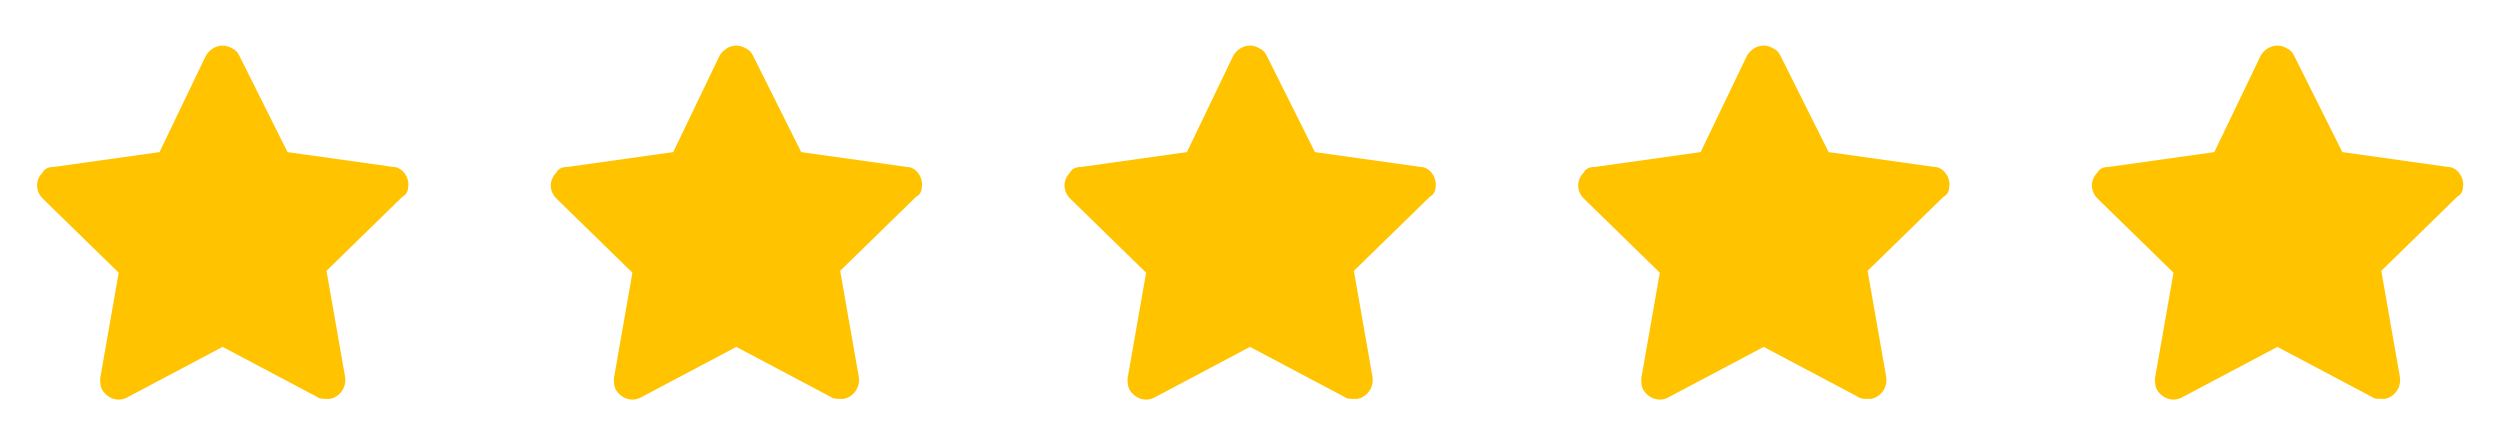 <svg width="146" height="26" viewBox="0 0 146 26" fill="none" xmlns="http://www.w3.org/2000/svg">
<path d="M23.833 10.942C23.942 10.4 23.508 9.75 22.966 9.75L16.791 8.883L13.975 3.25C13.867 3.033 13.758 2.925 13.541 2.817C13 2.492 12.35 2.708 12.025 3.25L9.316 8.883L3.142 9.75C2.817 9.75 2.6 9.858 2.491 10.075C2.058 10.508 2.058 11.158 2.491 11.592L6.933 15.925L5.85 22.1C5.85 22.317 5.85 22.533 5.958 22.75C6.283 23.292 6.933 23.508 7.475 23.183L13 20.258L18.525 23.183C18.633 23.292 18.85 23.292 19.067 23.292C19.175 23.292 19.175 23.292 19.283 23.292C19.825 23.183 20.258 22.642 20.15 21.992L19.067 15.817L23.508 11.483C23.725 11.375 23.833 11.158 23.833 10.942Z" fill="#FFC300"/>
<path d="M53.833 10.942C53.941 10.4 53.508 9.75 52.967 9.75L46.791 8.883L43.975 3.25C43.867 3.033 43.758 2.925 43.541 2.817C43 2.492 42.35 2.708 42.025 3.25L39.316 8.883L33.142 9.75C32.816 9.75 32.6 9.858 32.492 10.075C32.058 10.508 32.058 11.158 32.492 11.592L36.933 15.925L35.85 22.1C35.85 22.317 35.85 22.533 35.958 22.75C36.283 23.292 36.933 23.508 37.475 23.183L43 20.258L48.525 23.183C48.633 23.292 48.85 23.292 49.066 23.292C49.175 23.292 49.175 23.292 49.283 23.292C49.825 23.183 50.258 22.642 50.15 21.992L49.066 15.817L53.508 11.483C53.725 11.375 53.833 11.158 53.833 10.942Z" fill="#FFC300"/>
<path d="M83.833 10.942C83.942 10.4 83.508 9.75 82.966 9.75L76.791 8.883L73.975 3.25C73.867 3.033 73.758 2.925 73.541 2.817C73 2.492 72.35 2.708 72.025 3.25L69.317 8.883L63.142 9.75C62.816 9.75 62.6 9.858 62.492 10.075C62.058 10.508 62.058 11.158 62.492 11.592L66.933 15.925L65.85 22.1C65.85 22.317 65.85 22.533 65.958 22.75C66.283 23.292 66.933 23.508 67.475 23.183L73 20.258L78.525 23.183C78.633 23.292 78.85 23.292 79.067 23.292C79.175 23.292 79.175 23.292 79.283 23.292C79.825 23.183 80.258 22.642 80.15 21.992L79.067 15.817L83.508 11.483C83.725 11.375 83.833 11.158 83.833 10.942Z" fill="#FFC300"/>
<path d="M113.833 10.942C113.942 10.4 113.508 9.75 112.967 9.75L106.792 8.883L103.975 3.25C103.867 3.033 103.758 2.925 103.542 2.817C103 2.492 102.35 2.708 102.025 3.25L99.317 8.883L93.141 9.75C92.817 9.75 92.6 9.858 92.492 10.075C92.058 10.508 92.058 11.158 92.492 11.592L96.933 15.925L95.85 22.1C95.85 22.317 95.85 22.533 95.958 22.75C96.283 23.292 96.933 23.508 97.475 23.183L103 20.258L108.525 23.183C108.633 23.292 108.85 23.292 109.067 23.292C109.175 23.292 109.175 23.292 109.283 23.292C109.825 23.183 110.258 22.642 110.15 21.992L109.067 15.817L113.508 11.483C113.725 11.375 113.833 11.158 113.833 10.942Z" fill="#FFC300"/>
<path d="M143.833 10.942C143.942 10.4 143.508 9.75 142.967 9.75L136.792 8.883L133.975 3.25C133.867 3.033 133.758 2.925 133.542 2.817C133 2.492 132.35 2.708 132.025 3.25L129.317 8.883L123.142 9.75C122.817 9.75 122.6 9.858 122.492 10.075C122.058 10.508 122.058 11.158 122.492 11.592L126.933 15.925L125.85 22.1C125.85 22.317 125.85 22.533 125.958 22.75C126.283 23.292 126.933 23.508 127.475 23.183L133 20.258L138.525 23.183C138.633 23.292 138.85 23.292 139.067 23.292C139.175 23.292 139.175 23.292 139.283 23.292C139.825 23.183 140.258 22.642 140.15 21.992L139.067 15.817L143.508 11.483C143.725 11.375 143.833 11.158 143.833 10.942Z" fill="#FFC300"/>
</svg>
